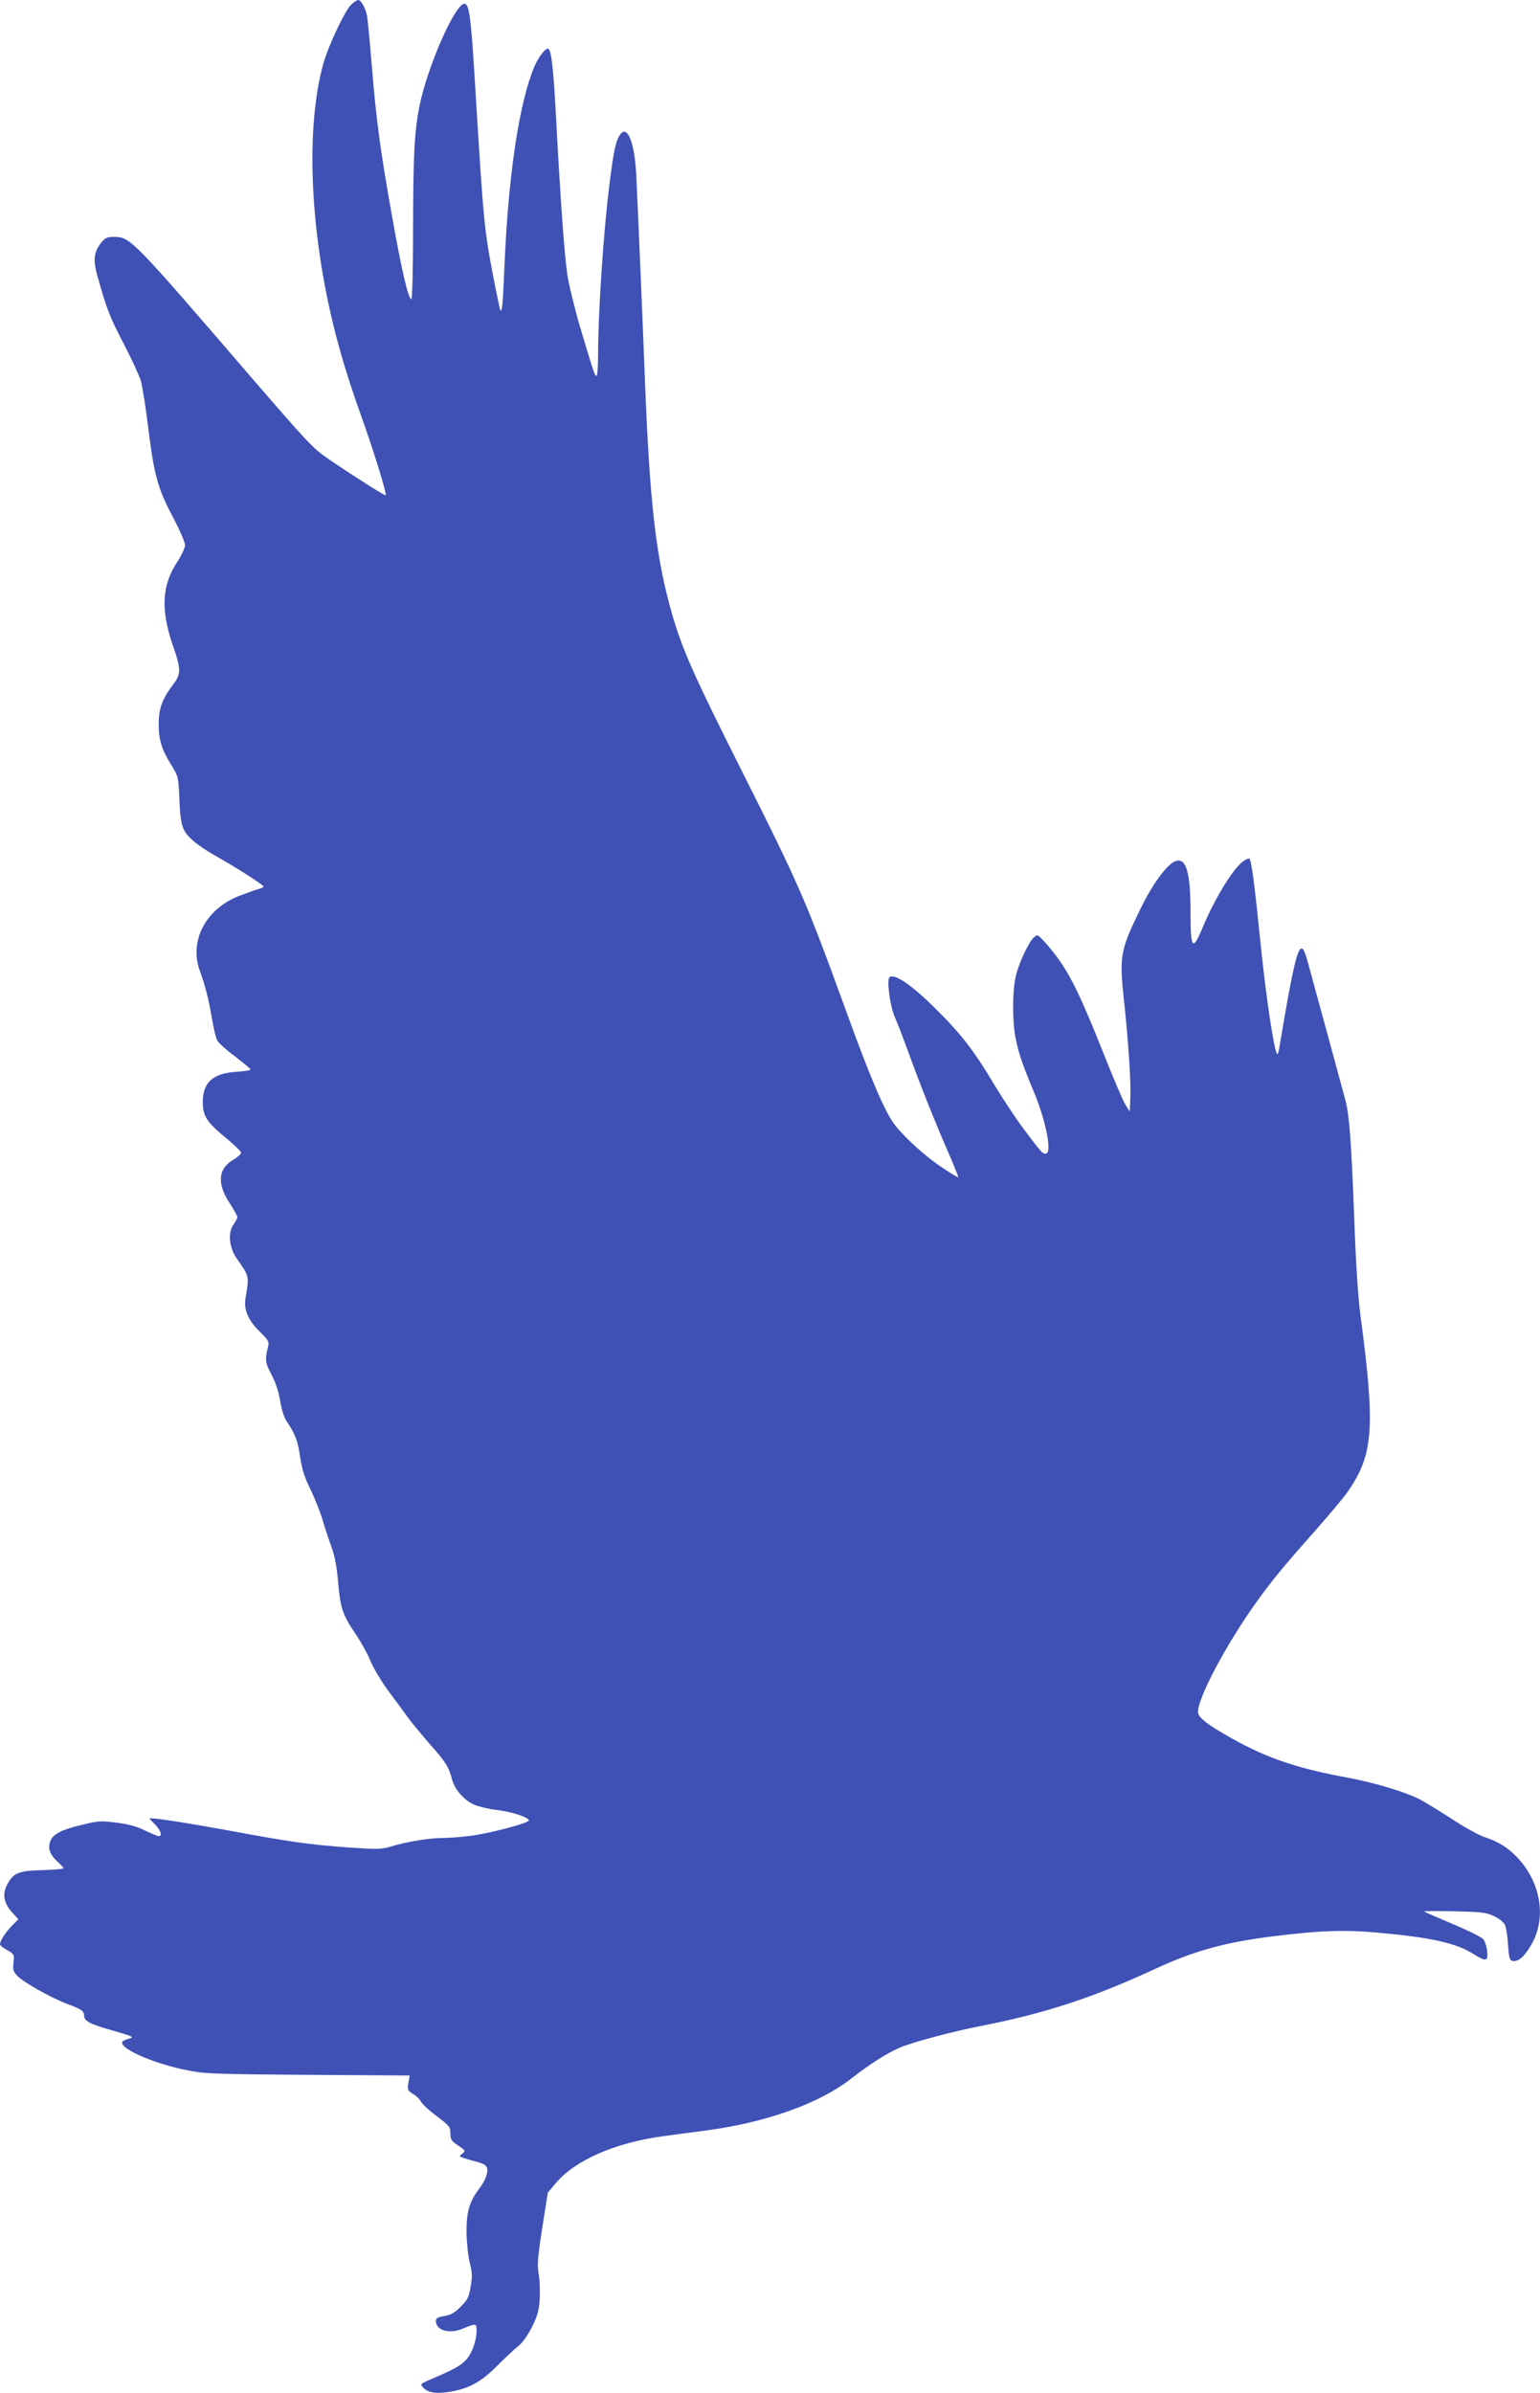 <?xml version="1.0" standalone="no"?>
<!DOCTYPE svg PUBLIC "-//W3C//DTD SVG 20010904//EN"
 "http://www.w3.org/TR/2001/REC-SVG-20010904/DTD/svg10.dtd">
<svg version="1.0" xmlns="http://www.w3.org/2000/svg"
 width="824pt" height="1280pt" viewBox="0 0 824 1280"
 preserveAspectRatio="xMidYMid meet">
<g transform="translate(0,1280) scale(0.1,-0.1)"
fill="#3f51b5" stroke="none">
<path d="M1877 12773 c-35 -37 -121 -220 -147 -313 -104 -377 -67 -992 95
-1554 23 -83 71 -230 106 -326 64 -178 140 -422 133 -429 -4 -4 -159 94 -302
191 -87 59 -112 86 -429 453 -632 734 -636 738 -726 738 -33 0 -45 -6 -64 -29
-41 -51 -46 -94 -23 -176 52 -185 67 -222 140 -363 43 -82 85 -174 94 -203 8
-29 27 -148 41 -265 31 -246 50 -312 136 -474 32 -61 59 -124 59 -138 0 -15
-18 -54 -40 -88 -84 -125 -91 -256 -26 -446 46 -133 46 -156 0 -215 -56 -74
-75 -127 -75 -209 0 -83 15 -134 68 -219 37 -61 38 -63 43 -187 6 -142 16
-169 79 -222 21 -19 74 -54 117 -78 104 -58 254 -154 254 -162 0 -4 -11 -10
-24 -13 -13 -3 -60 -20 -105 -37 -180 -69 -271 -241 -211 -404 28 -76 46 -147
65 -257 8 -48 20 -98 26 -110 5 -13 48 -52 95 -87 46 -35 84 -67 84 -71 0 -4
-33 -10 -74 -12 -127 -8 -181 -57 -181 -162 0 -76 21 -108 131 -198 41 -34 74
-67 74 -73 0 -7 -20 -25 -44 -39 -80 -47 -86 -129 -15 -234 21 -33 39 -65 39
-71 0 -7 -10 -25 -21 -41 -31 -41 -23 -123 17 -180 69 -99 68 -92 47 -216 -9
-58 15 -115 74 -173 47 -46 54 -57 48 -80 -18 -74 -17 -87 17 -152 22 -41 39
-91 47 -141 8 -49 21 -90 37 -113 44 -66 57 -99 70 -188 10 -66 24 -110 55
-172 22 -46 51 -118 64 -161 13 -44 35 -111 50 -151 17 -48 28 -109 34 -185
12 -137 24 -174 91 -273 29 -42 66 -108 82 -148 17 -40 60 -112 97 -162 37
-49 86 -116 109 -148 24 -31 76 -94 116 -140 79 -88 98 -118 115 -185 15 -54
64 -110 118 -134 23 -10 77 -23 120 -28 81 -10 168 -38 173 -55 5 -14 -211
-71 -317 -84 -49 -6 -115 -11 -148 -11 -68 0 -194 -21 -275 -46 -49 -15 -73
-15 -220 -5 -212 15 -325 31 -651 92 -231 42 -419 71 -419 63 0 -1 13 -16 30
-32 30 -31 40 -62 19 -62 -6 0 -39 14 -73 30 -44 22 -89 34 -152 42 -84 11
-99 10 -187 -12 -110 -26 -153 -49 -168 -87 -14 -38 -3 -71 37 -108 19 -17 34
-34 34 -37 0 -4 -51 -8 -114 -10 -130 -3 -156 -15 -190 -82 -24 -49 -15 -96
29 -144 l33 -37 -35 -35 c-34 -35 -63 -80 -63 -99 0 -5 17 -19 39 -31 37 -21
38 -24 33 -67 -4 -36 -1 -48 19 -69 32 -34 180 -118 265 -150 79 -29 94 -40
94 -64 0 -29 31 -46 154 -80 97 -28 115 -35 94 -41 -15 -4 -31 -10 -37 -13
-50 -31 160 -126 360 -162 93 -17 121 -18 1127 -24 l44 0 -7 -40 c-6 -37 -4
-41 25 -59 18 -10 37 -30 44 -43 6 -12 44 -47 84 -77 67 -50 72 -57 72 -91 0
-33 5 -41 42 -65 37 -25 40 -29 25 -40 -9 -7 -17 -15 -17 -17 0 -3 32 -14 70
-24 55 -14 72 -23 76 -39 6 -26 -9 -67 -41 -109 -53 -70 -69 -123 -69 -231 1
-57 8 -128 17 -165 14 -54 15 -76 5 -130 -9 -56 -17 -71 -53 -107 -31 -31 -53
-44 -84 -49 -46 -7 -55 -15 -46 -43 12 -38 78 -51 136 -27 76 31 79 31 79 -7
0 -58 -27 -131 -62 -164 -30 -29 -61 -46 -197 -104 -42 -19 -43 -20 -26 -39
24 -27 73 -34 146 -21 100 17 165 53 250 139 42 42 93 90 113 105 22 18 50 57
73 103 30 61 37 88 41 152 2 42 0 102 -6 131 -8 46 -5 87 19 244 l30 190 41
49 c103 124 320 219 576 253 64 9 169 23 232 31 320 43 601 143 770 274 104
81 199 142 270 171 67 28 280 85 430 114 338 66 599 151 933 306 208 96 371
141 627 173 246 31 383 36 560 20 283 -25 422 -56 513 -114 68 -43 81 -41 74
15 -2 25 -12 54 -22 65 -10 11 -83 47 -164 81 -80 34 -148 63 -151 66 -3 3 69
3 160 1 143 -3 171 -6 212 -25 25 -11 52 -32 59 -45 7 -12 15 -61 18 -108 5
-76 8 -85 27 -88 31 -4 67 30 104 99 74 139 42 322 -78 451 -52 56 -103 88
-179 113 -29 9 -108 53 -175 97 -68 44 -145 91 -172 105 -76 39 -240 88 -371
113 -280 51 -439 104 -633 212 -134 75 -182 113 -182 143 0 76 151 360 308
580 85 119 149 197 315 384 76 86 157 182 179 214 137 199 147 339 68 937 -14
102 -26 291 -35 550 -15 385 -25 523 -46 605 -9 34 -162 596 -205 752 -38 136
-58 70 -150 -476 -3 -18 -7 -31 -10 -29 -17 18 -59 297 -89 590 -33 327 -49
445 -60 456 -2 3 -16 -3 -30 -12 -54 -36 -153 -196 -220 -356 -54 -130 -65
-117 -65 82 0 212 -23 291 -79 273 -43 -13 -122 -119 -186 -250 -111 -227
-117 -256 -91 -497 23 -209 38 -436 34 -518 l-3 -75 -22 35 c-13 19 -64 139
-114 265 -148 372 -202 474 -313 600 -43 48 -45 49 -64 32 -29 -27 -79 -134
-97 -208 -19 -81 -19 -248 0 -336 16 -78 36 -137 95 -278 68 -163 101 -335 65
-335 -18 0 -22 5 -120 135 -41 55 -109 158 -152 229 -110 185 -179 275 -317
411 -129 129 -223 192 -247 168 -16 -16 4 -161 31 -218 10 -22 43 -107 73
-190 66 -181 136 -356 211 -529 31 -71 55 -130 53 -132 -2 -2 -39 20 -82 49
-87 57 -198 156 -255 228 -53 67 -132 250 -260 604 -220 605 -250 674 -566
1302 -253 503 -312 636 -369 832 -85 298 -119 587 -145 1266 -12 318 -37 899
-46 1085 -9 172 -49 268 -88 207 -22 -33 -33 -86 -55 -262 -32 -252 -61 -687
-61 -917 0 -60 -4 -108 -8 -108 -10 0 -13 10 -88 260 -30 102 -61 230 -69 285
-16 112 -37 405 -60 840 -15 276 -26 365 -44 365 -15 0 -50 -46 -71 -94 -81
-190 -139 -574 -160 -1050 -10 -226 -13 -268 -23 -255 -2 2 -13 56 -26 119
-63 325 -61 308 -111 1118 -20 330 -30 402 -55 402 -50 0 -196 -331 -240 -544
-28 -138 -34 -262 -35 -653 0 -216 -4 -383 -9 -383 -16 0 -51 149 -101 430
-65 364 -86 518 -110 811 -11 134 -23 258 -26 274 -9 43 -32 85 -47 85 -7 0
-25 -12 -40 -27z"/>
</g>
</svg>
